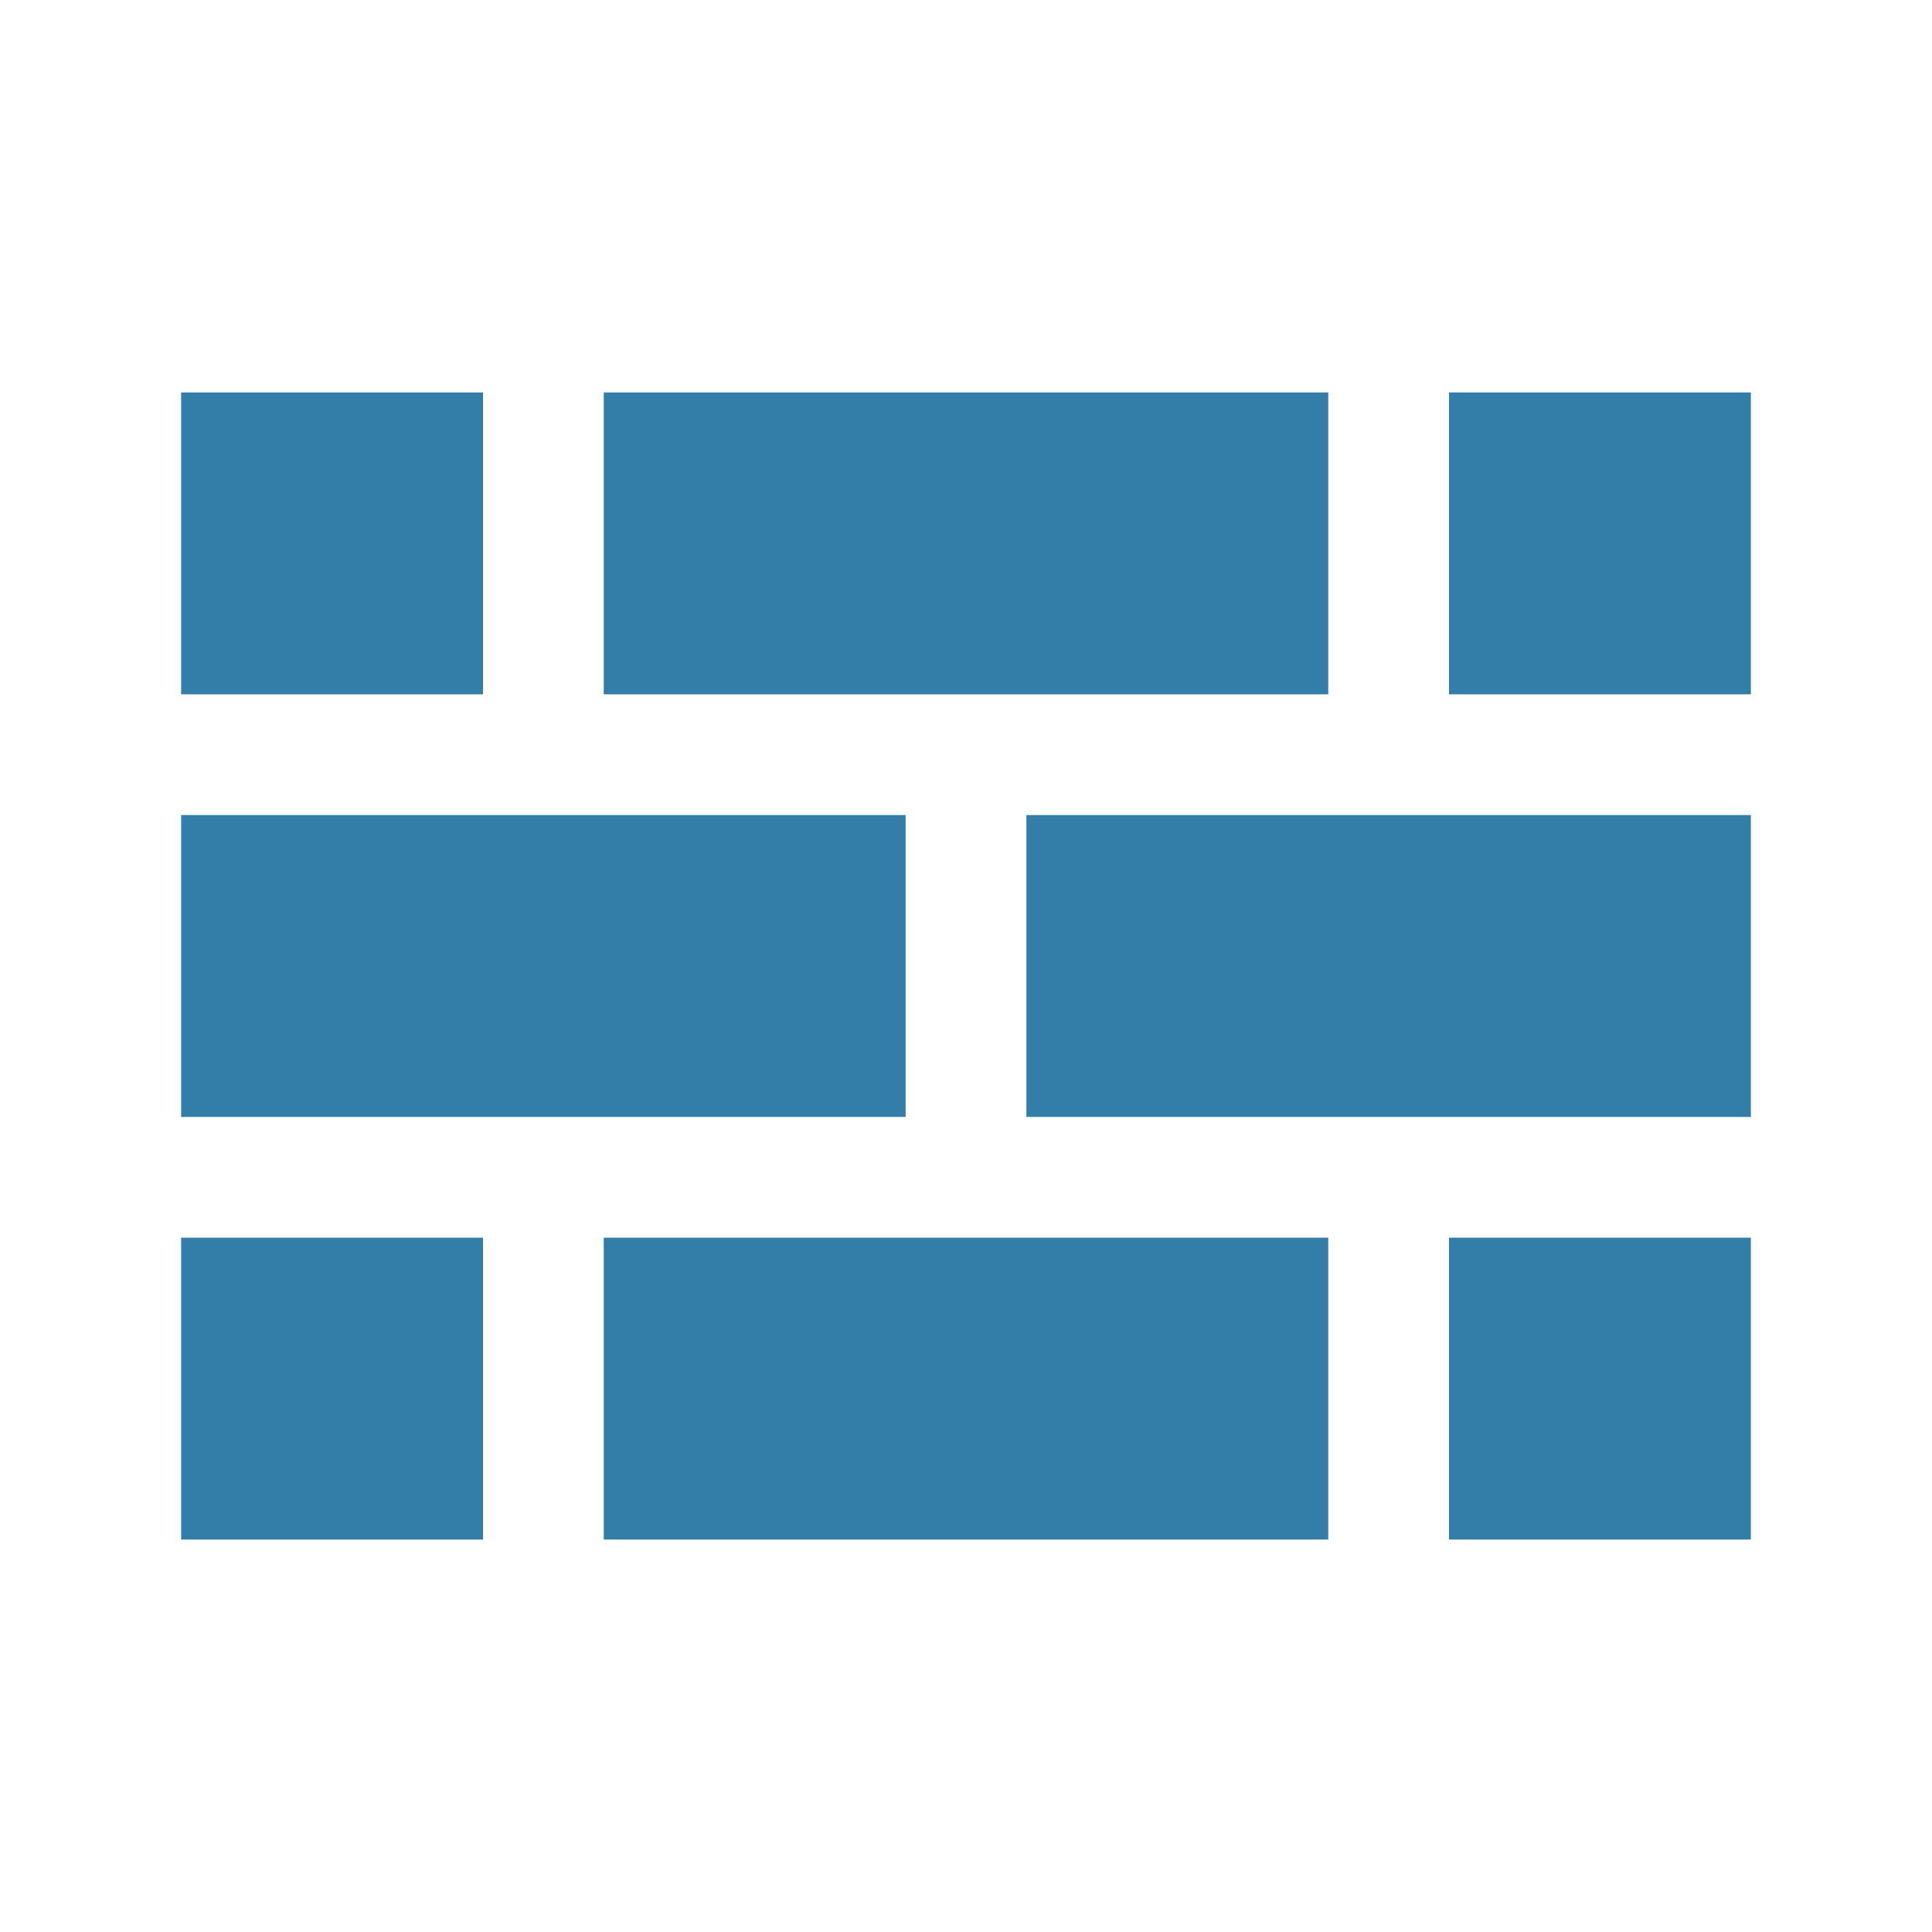 <svg xmlns="http://www.w3.org/2000/svg"  viewBox="0 0 64 64"><defs fill="#337ea9" /><path  d="m6,41h10v10H6v-10Zm10-28H6v10h10v-10Zm14,14H6v10h24v-10Zm14-14h-24v10h24v-10Zm4,0v10h10v-10h-10Zm-14,24h24v-10h-24v10Zm14,14h10v-10h-10v10Zm-28,0h24v-10h-24v10Z" fill="#337ea9" /></svg>